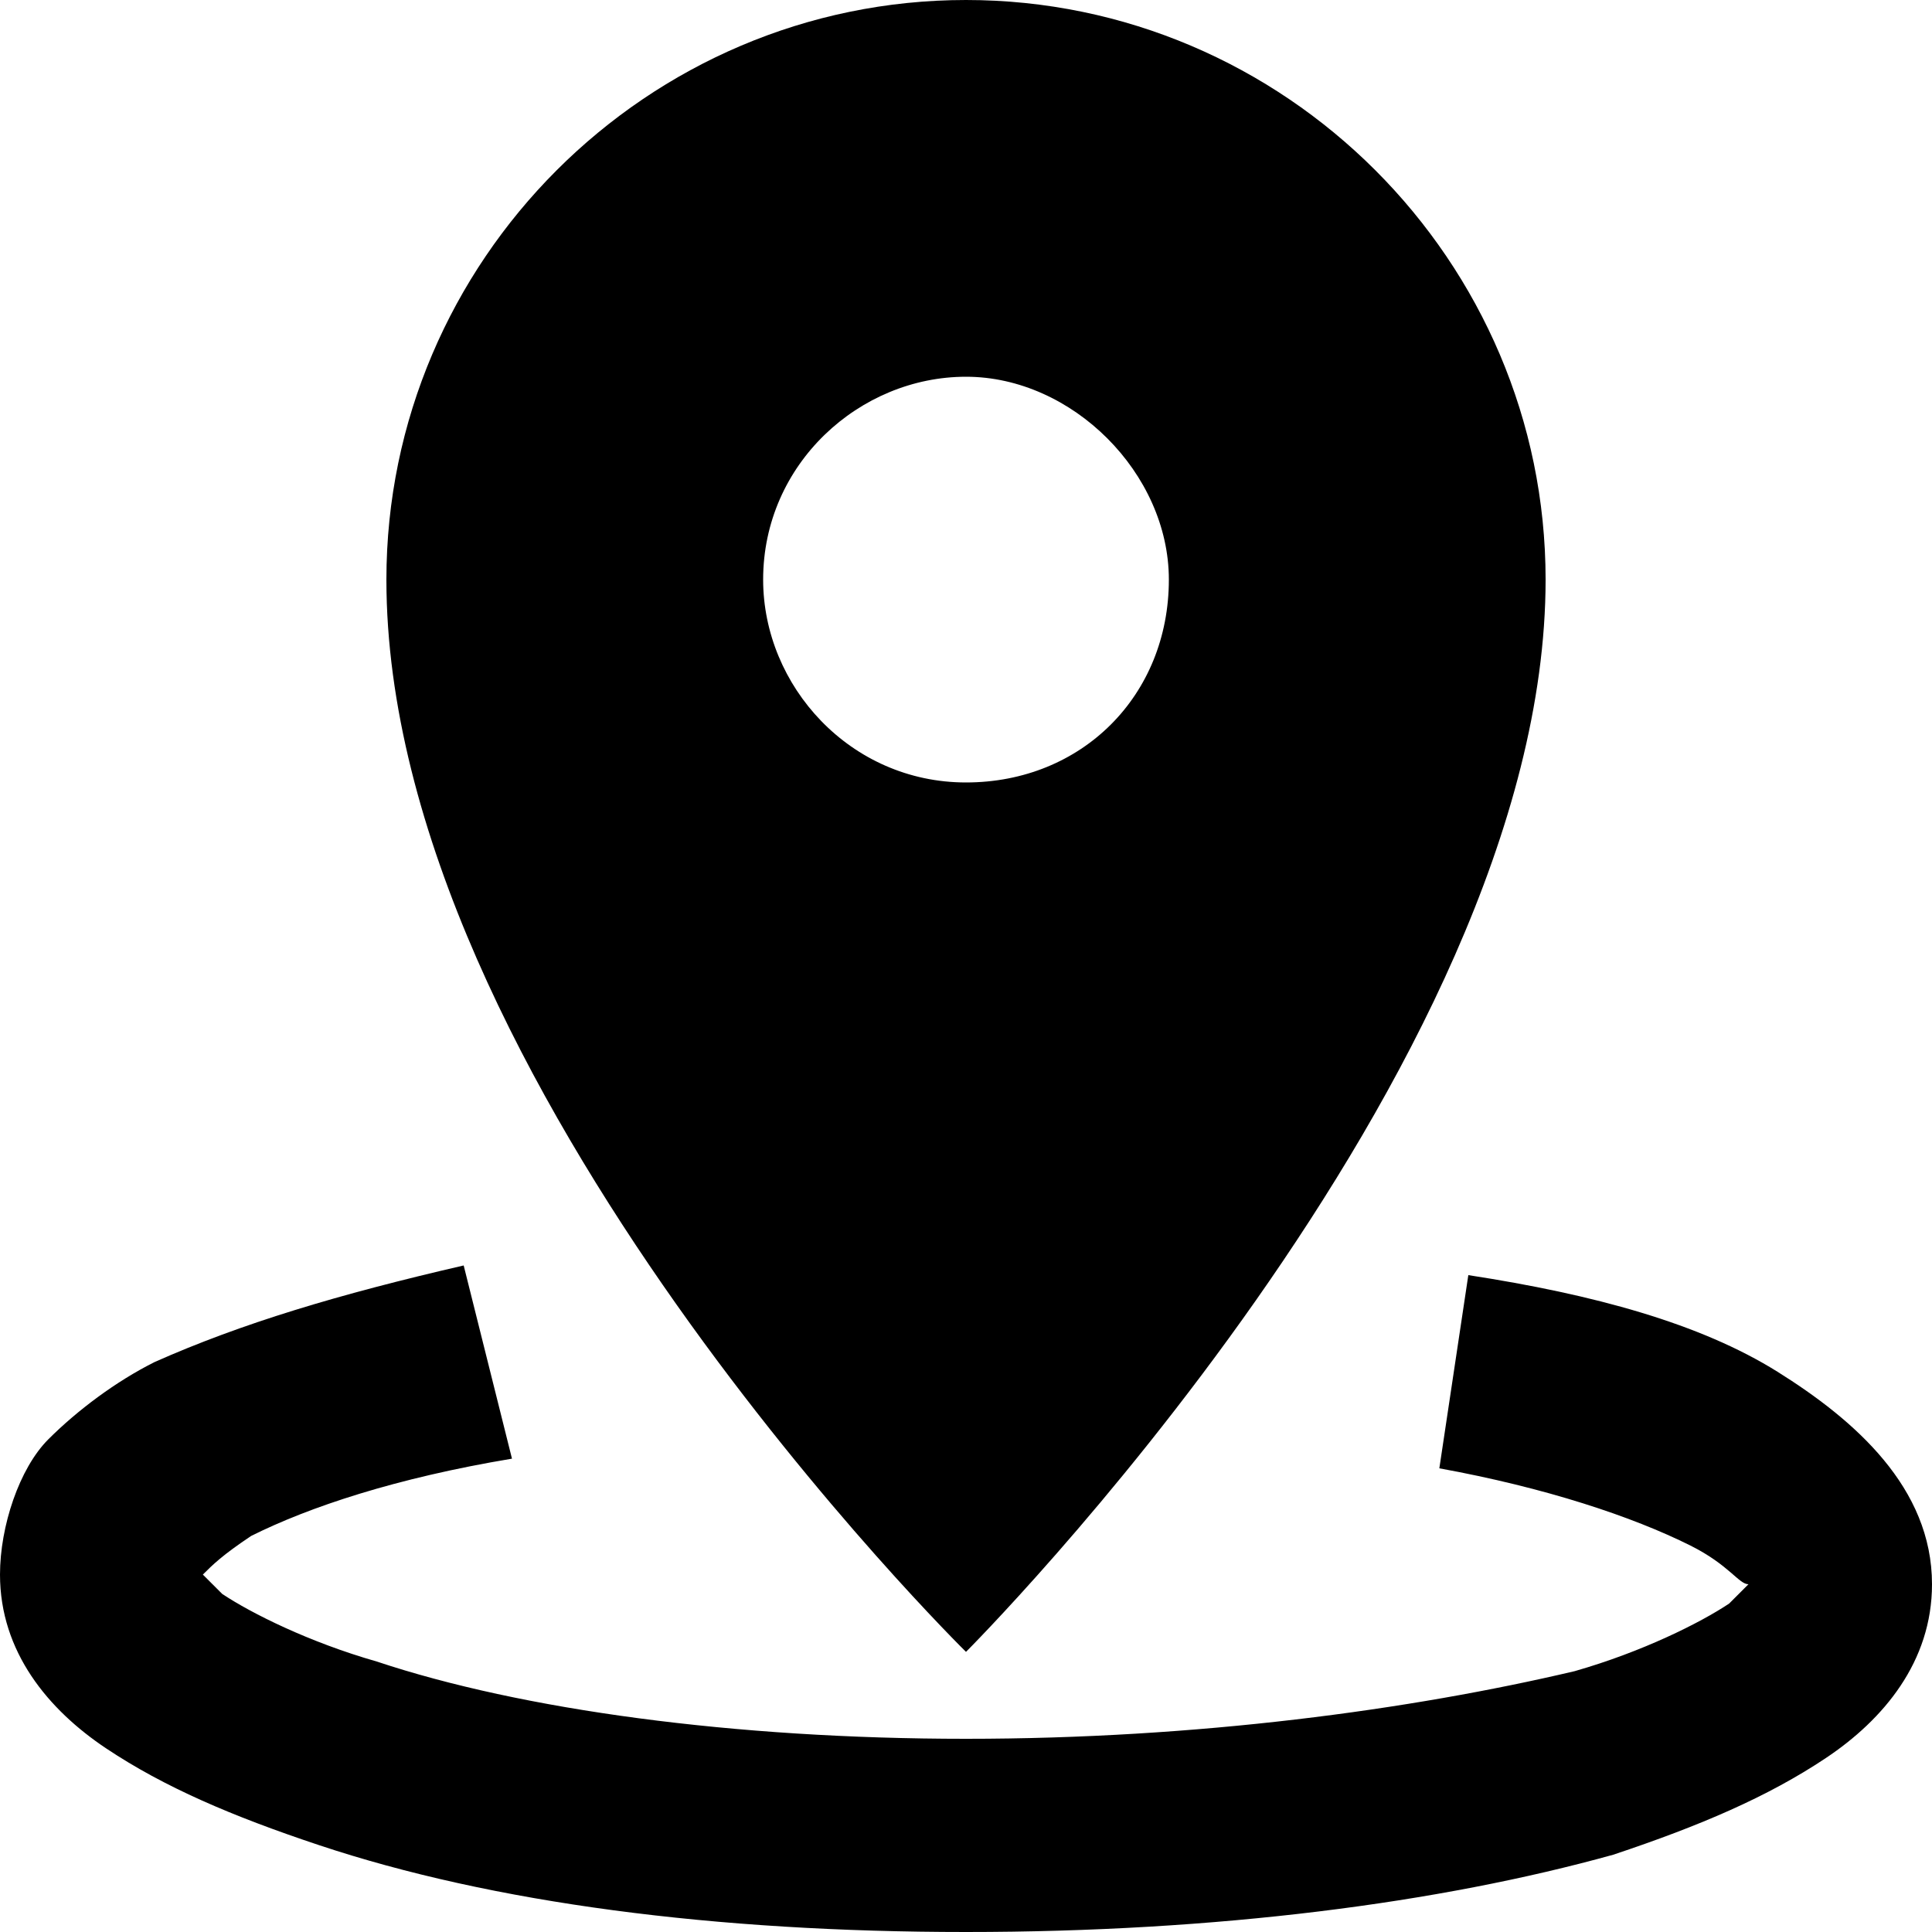 <svg width="43" height="43" viewBox="0 0 43 43" fill="none" xmlns="http://www.w3.org/2000/svg">
<path d="M21.5 0C14.405 0 8.6 5.805 8.6 12.9C8.6 24.08 21.5 36.765 21.5 36.765C21.5 36.765 34.4 23.865 34.4 12.9C34.4 5.805 28.595 0 21.5 0ZM21.5 8.385C23.865 8.385 26.015 10.535 26.015 12.9C26.015 15.48 24.08 17.415 21.5 17.415C18.92 17.415 16.985 15.265 16.985 12.9C16.985 10.32 19.135 8.385 21.5 8.385ZM10.32 28.165C7.525 28.81 5.375 29.455 3.44 30.315C2.58 30.745 1.72 31.39 1.075 32.035C0.43 32.68 0 33.97 0 35.045C0 36.765 1.075 38.055 2.365 38.915C3.655 39.775 5.16 40.42 7.095 41.065C10.965 42.355 15.91 43 21.5 43C27.09 43 32.035 42.355 35.905 41.28C37.84 40.635 39.345 39.99 40.635 39.13C41.925 38.27 43 36.98 43 35.26C43 33.11 41.28 31.605 39.56 30.53C37.84 29.455 35.475 28.81 32.68 28.38L32.035 32.68C34.4 33.11 36.335 33.755 37.625 34.4C38.485 34.83 38.7 35.26 38.915 35.26C38.915 35.26 38.7 35.475 38.485 35.69C37.84 36.12 36.55 36.765 35.045 37.195C31.39 38.055 26.66 38.7 21.5 38.7C16.34 38.7 11.61 38.055 8.385 36.98C6.88 36.55 5.59 35.905 4.945 35.475C4.73 35.26 4.515 35.045 4.515 35.045C4.73 34.83 4.945 34.615 5.59 34.185C6.88 33.54 8.815 32.895 11.395 32.465L10.32 28.165Z" fill="black"/>
</svg>
